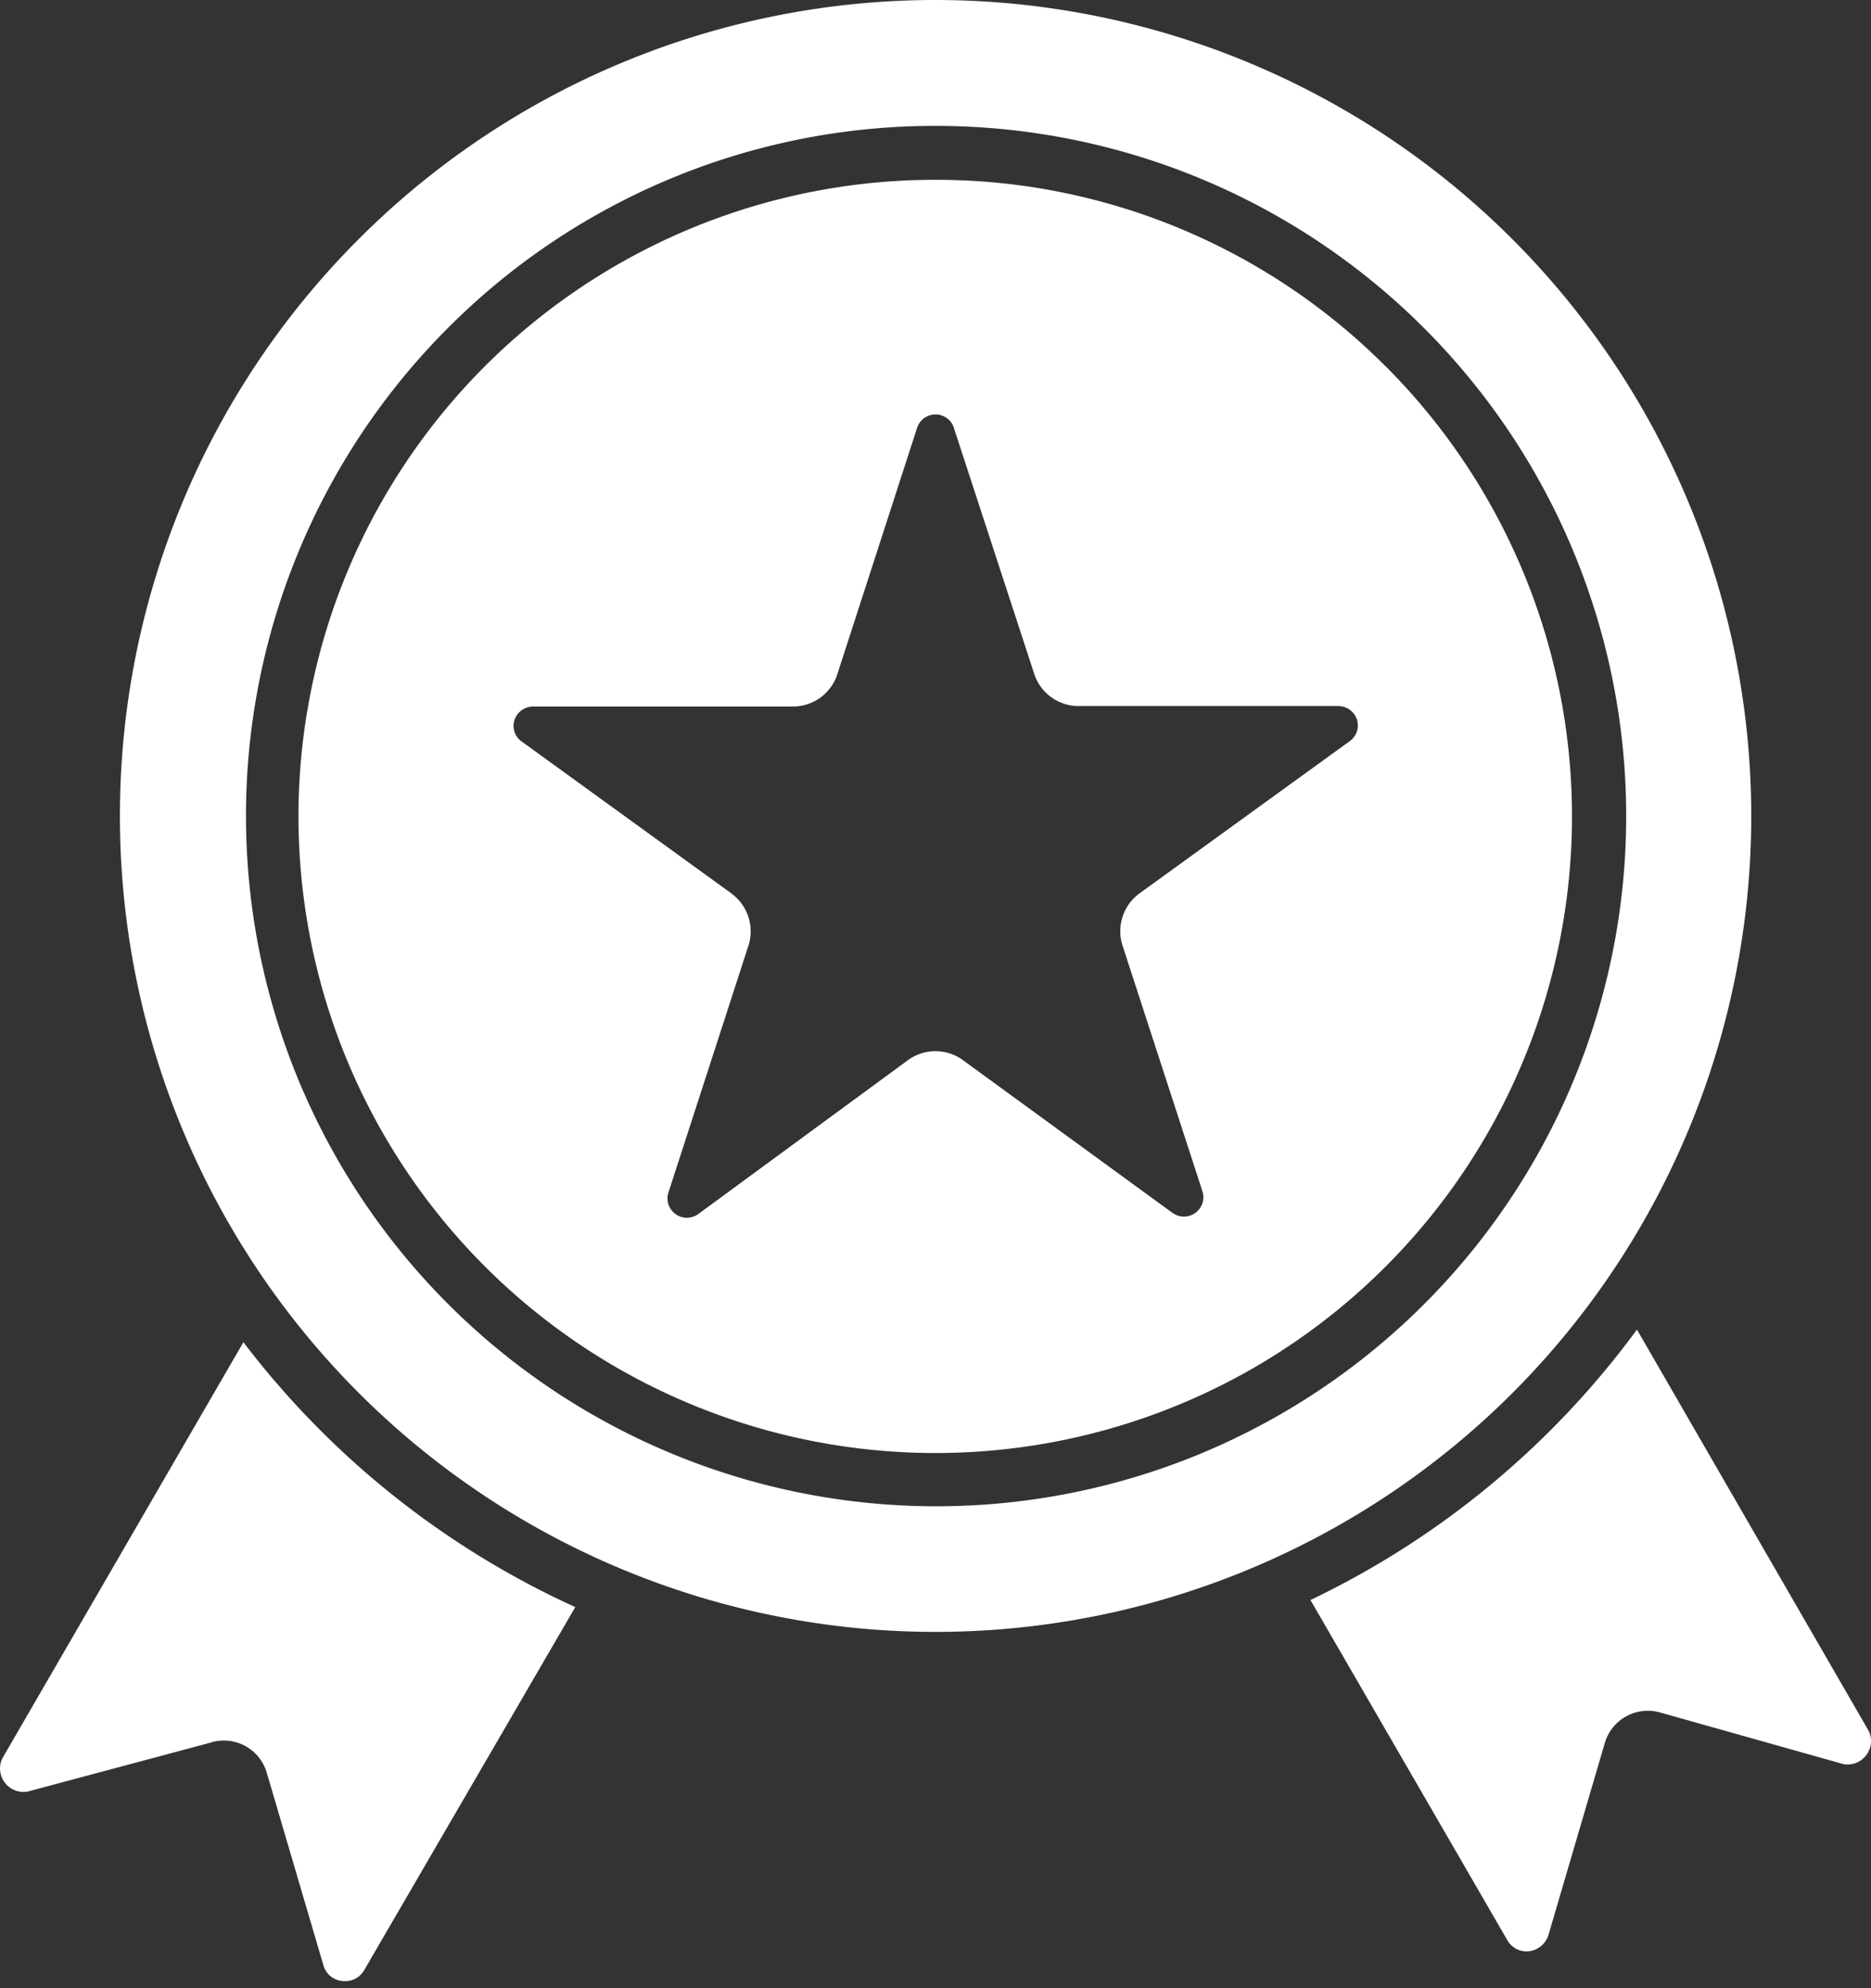 <svg xmlns="http://www.w3.org/2000/svg" width="32" height="34" fill="none"><rect width="100%" height="100%" fill="#333333" stroke="none"/><path fill="#fff" fill-rule="evenodd" d="m.472 30.638 3.158-.845v-.002a.765.765 0 0 1 .933.526l.967 3.287c.04.149.167.257.32.272a.376.376 0 0 0 .381-.188l3.608-6.205a14.887 14.887 0 0 1-5.676-4.53l-4.125 7.12a.402.402 0 0 0 .434.565zM16 0a13.957 13.957 0 0 1 9.87 23.82 13.96 13.96 0 0 1-9.867 4.087A13.95 13.95 0 0 1 2.051 13.949c0-3.7 1.47-7.248 4.086-9.862A13.944 13.944 0 0 1 16 0zm0 2.153a11.804 11.804 0 0 1 4.52 22.712A11.806 11.806 0 0 1 7.66 5.61 11.747 11.747 0 0 1 16 2.153zm7.693 4.105a10.89 10.89 0 0 1-2.244 17.13 10.896 10.896 0 0 1-9.611.634A10.885 10.885 0 0 1 16 3.075a10.855 10.855 0 0 1 7.692 3.184zM16.316 7.32a.331.331 0 0 0-.632 0l-1.356 4.188a.8.8 0 0 1-.802.574h-4.41a.338.338 0 0 0-.316.228.327.327 0 0 0 .126.373l3.576 2.59H12.5a.802.802 0 0 1 .293.922l-1.359 4.193a.331.331 0 0 0 .509.373l3.568-2.618a.8.8 0 0 1 .977 0l3.567 2.6h.002a.331.331 0 0 0 .388-.002.331.331 0 0 0 .12-.37l-1.358-4.176a.802.802 0 0 1 .3-.93l3.577-2.59a.33.33 0 0 0 .123-.373.338.338 0 0 0-.316-.228h-4.41a.8.8 0 0 1-.8-.573L16.315 7.32zm15.212 22.848a.398.398 0 0 0 .388-.15.398.398 0 0 0 .046-.415l-3.965-6.866a14.882 14.882 0 0 1-5.584 4.625l3.367 5.817c.076.135.227.21.382.188a.4.4 0 0 0 .32-.272l.965-3.287a.767.767 0 0 1 .935-.526l3.146.886z" clip-rule="evenodd"/></svg>